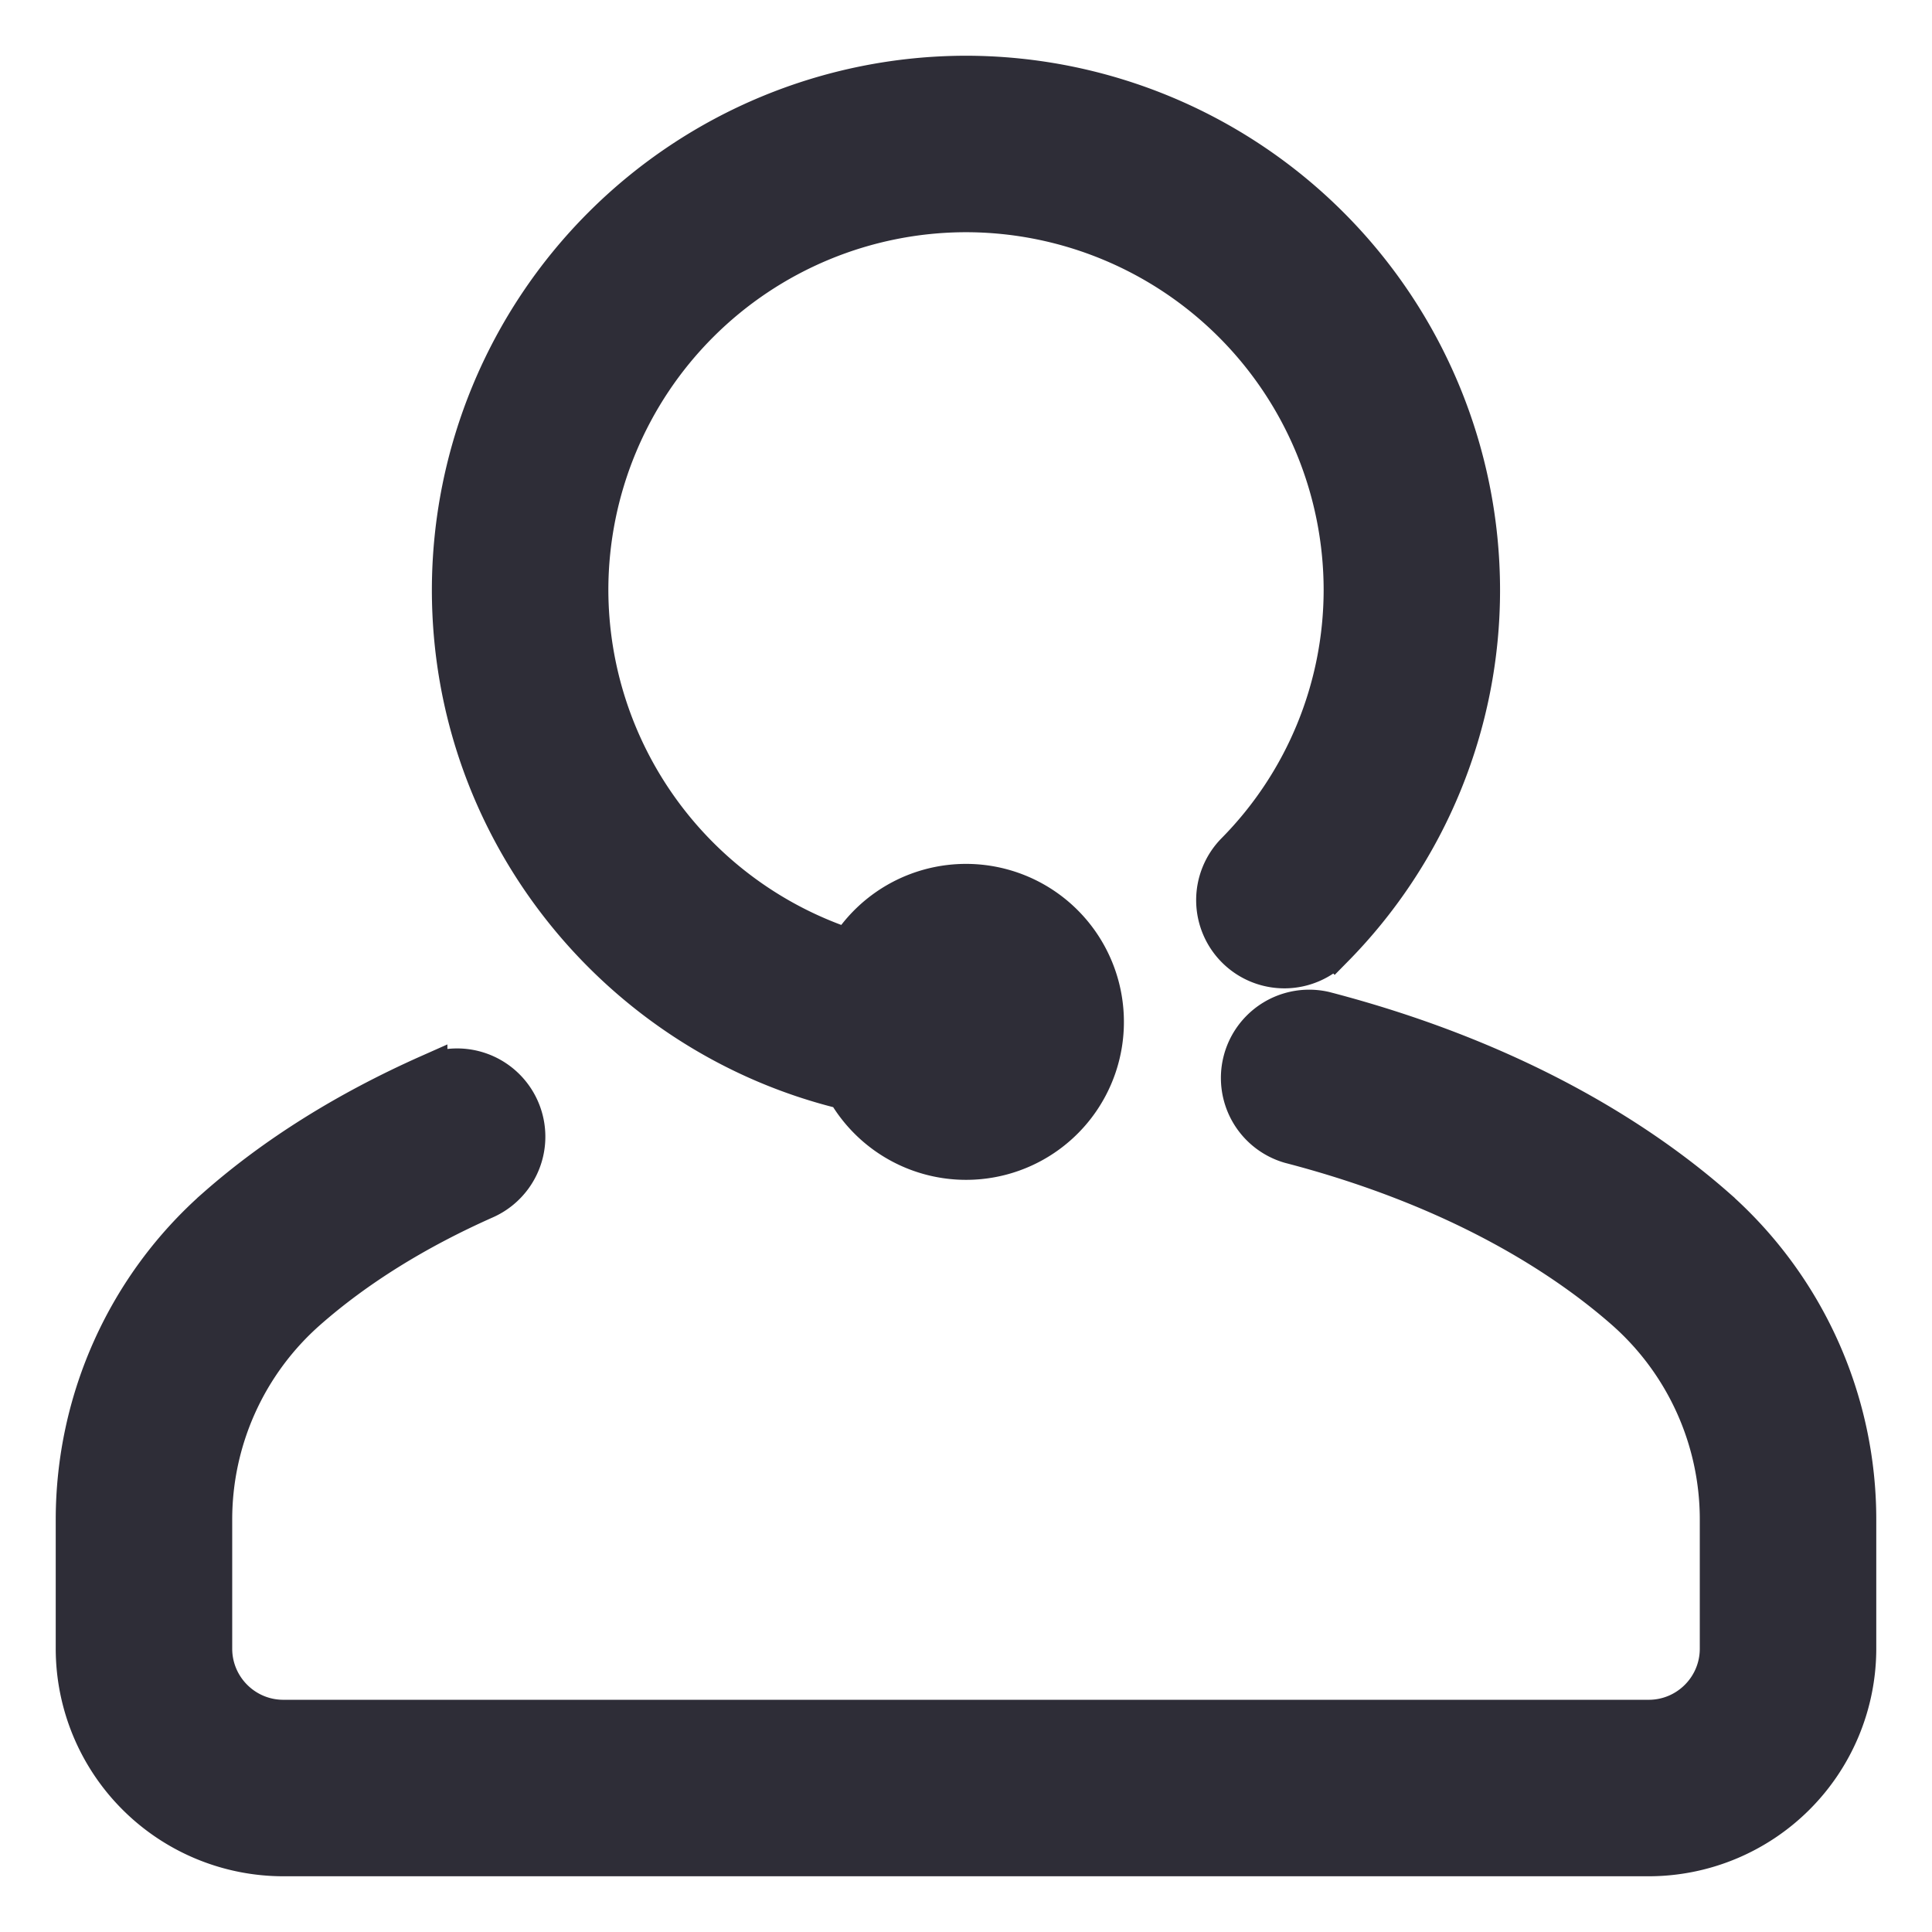 <svg width="26" height="26" viewBox="0 0 26 26" fill="none" xmlns="http://www.w3.org/2000/svg">
    <path d="M17.96 12.765a6.87 6.87 0 0 0 1.977-4.828A6.945 6.945 0 0 0 13 1a6.945 6.945 0 0 0-6.938 6.938c0 3.265 2.268 6.01 5.311 6.744a1.874 1.874 0 0 0 3.502-.932 1.875 1.875 0 0 0-3.458-1.004 5.072 5.072 0 0 1-3.48-4.809A5.068 5.068 0 0 1 13 2.875a5.068 5.068 0 0 1 5.063 5.063 5.01 5.01 0 0 1-1.444 3.516.937.937 0 1 0 1.34 1.31zm-15.056 3.47c.795-.7 1.76-1.303 2.867-1.795a.937.937 0 1 1 .761 1.714c-.934.415-1.738.916-2.39 1.49a3.739 3.739 0 0 0-1.267 2.81v1.733c0 .517.42.938.938.938h18.375c.517 0 .937-.42.937-.938v-1.734a3.738 3.738 0 0 0-1.267-2.81c-.785-.69-2.205-1.638-4.503-2.236a.938.938 0 0 1 .471-1.815c2.655.69 4.331 1.818 5.27 2.643A5.614 5.614 0 0 1 25 20.453v1.735A2.815 2.815 0 0 1 22.187 25H3.813A2.815 2.815 0 0 1 1 22.187v-1.734c0-1.617.694-3.155 1.904-4.218z" fill="#2E2D37" stroke="#2E2D37" stroke-width=".5"/>
</svg>

